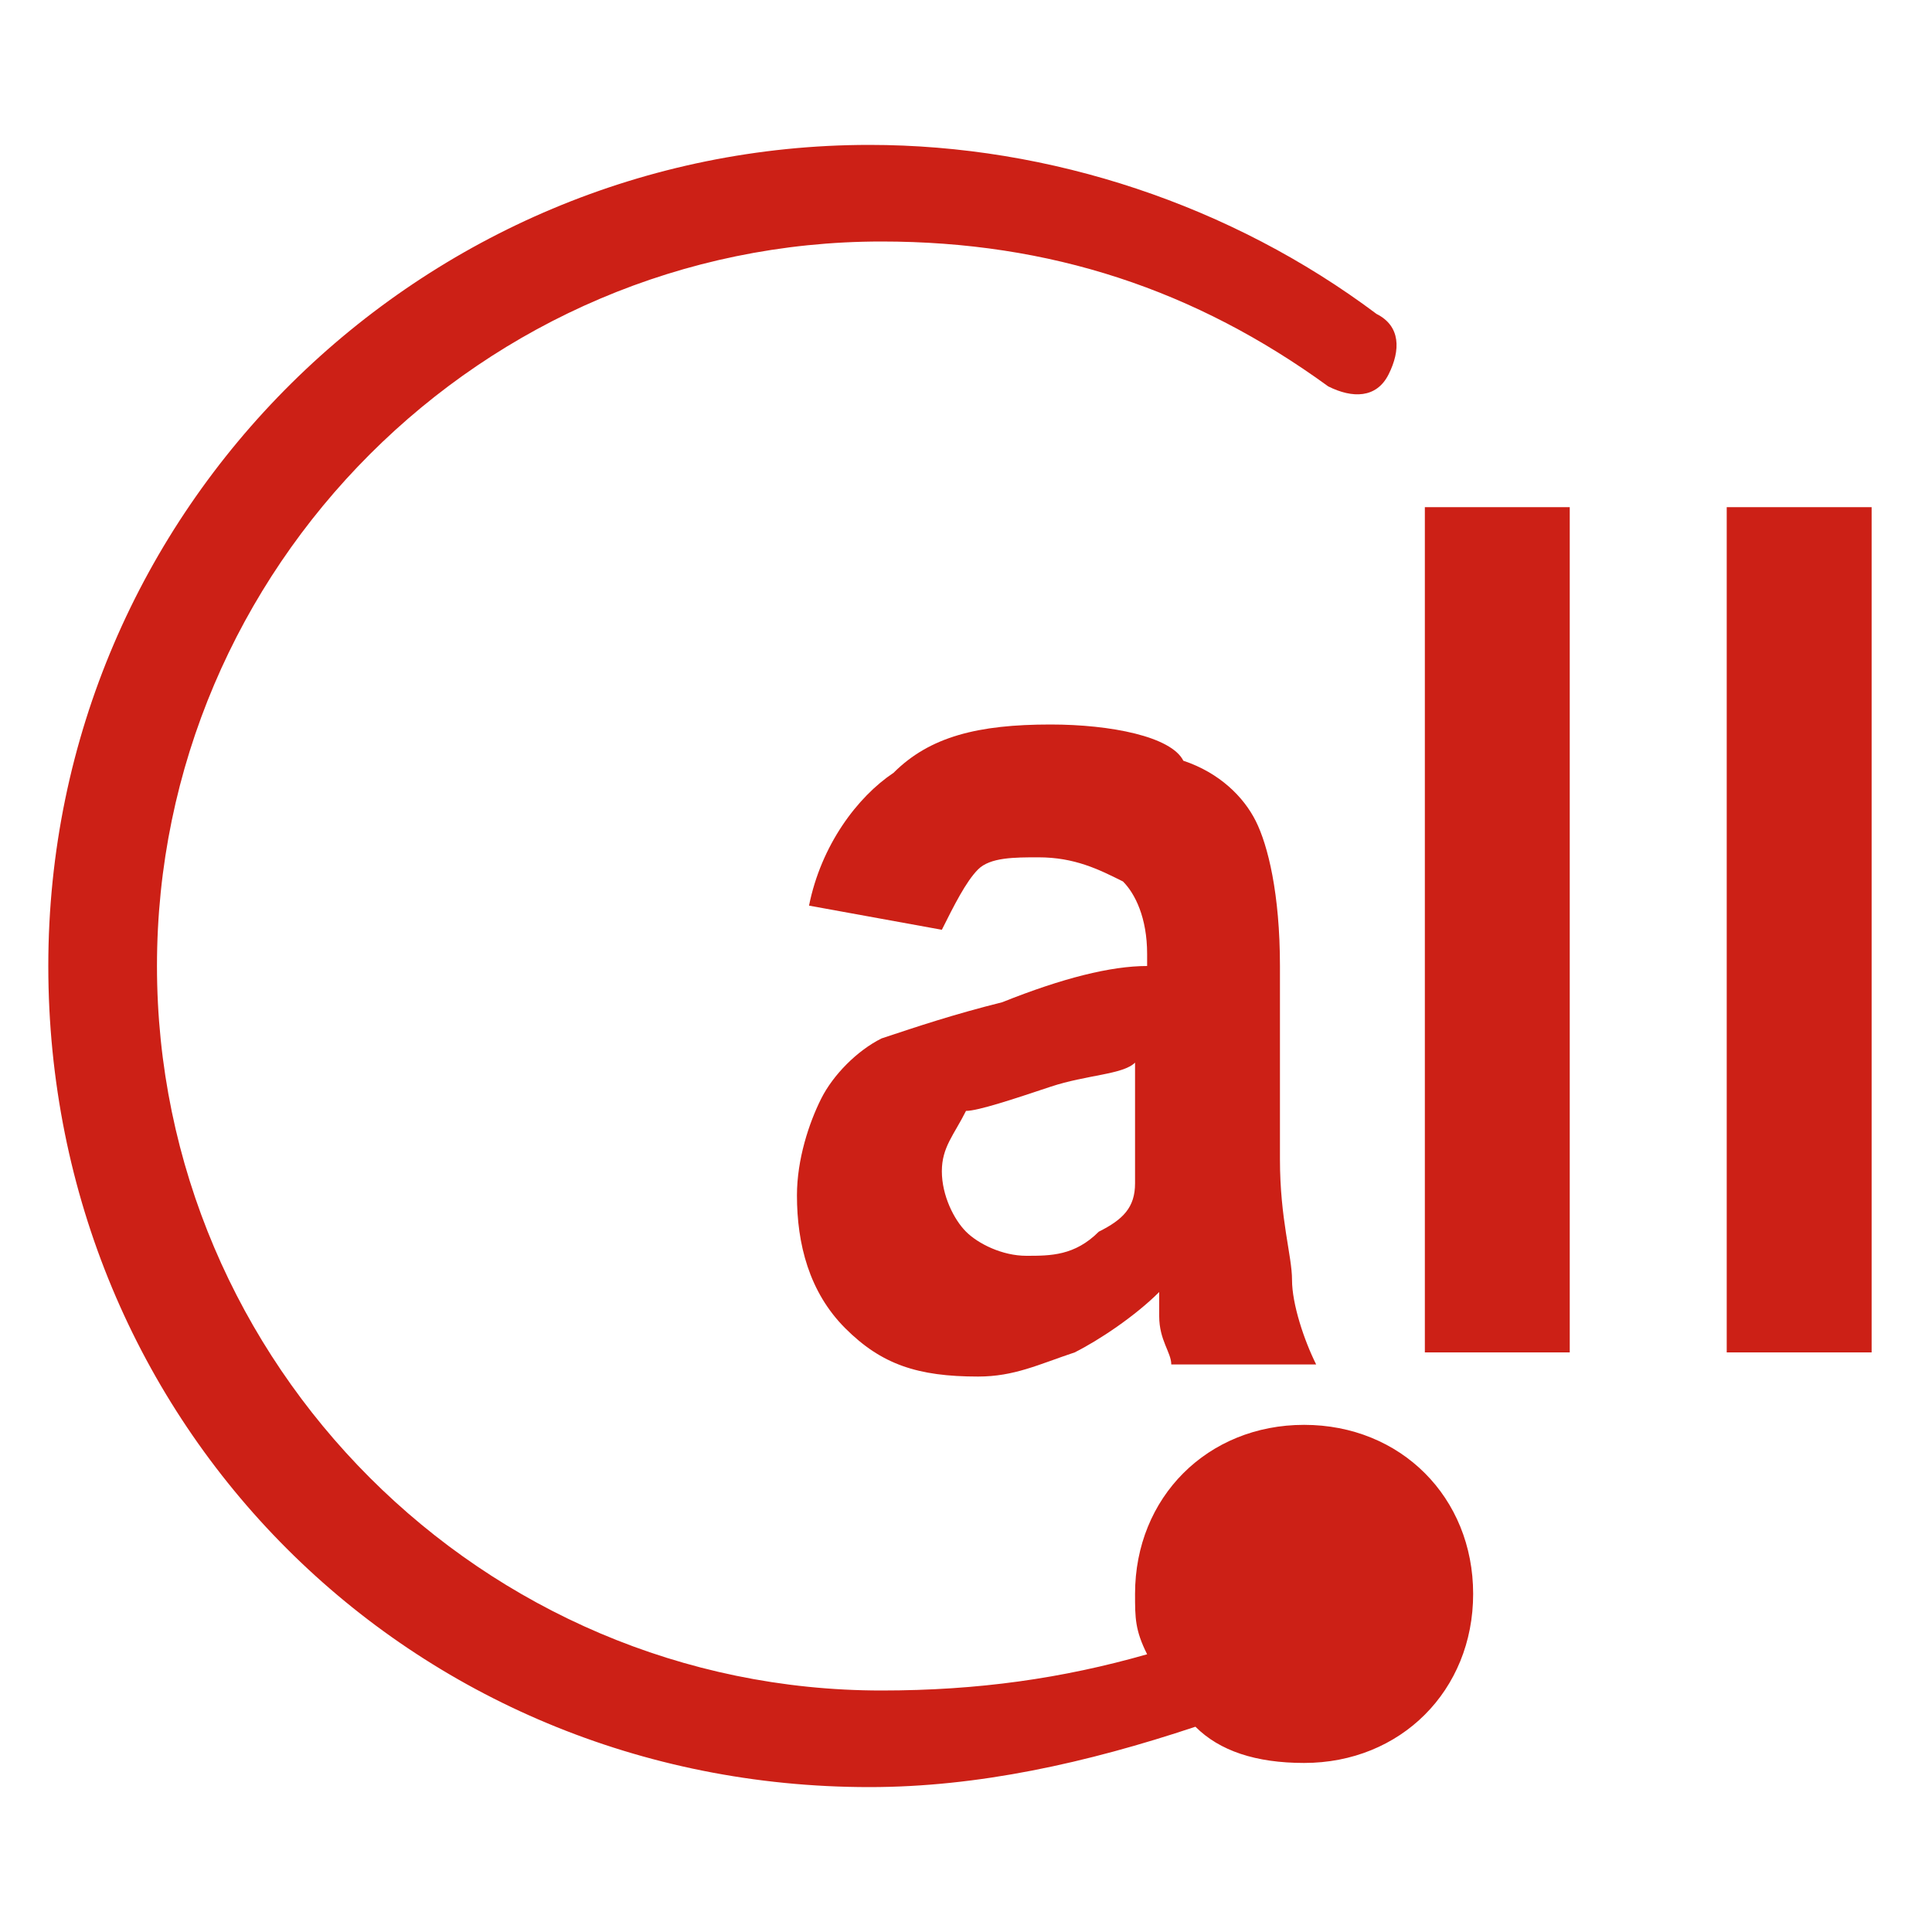 <?xml version="1.0" standalone="no"?><!DOCTYPE svg PUBLIC "-//W3C//DTD SVG 1.1//EN" "http://www.w3.org/Graphics/SVG/1.1/DTD/svg11.dtd"><svg t="1735290573337" class="icon" viewBox="0 0 1024 1024" version="1.1" xmlns="http://www.w3.org/2000/svg" p-id="68569" xmlns:xlink="http://www.w3.org/1999/xlink" width="200" height="200"><path d="M531.2 531.2c-25.6 6.4-44.8 12.8-64 19.2-12.8 6.4-25.6 19.2-32 32-6.4 12.8-12.8 32-12.8 51.2 0 25.6 6.4 51.2 25.6 70.4 19.2 19.2 38.4 25.6 70.4 25.6 19.2 0 32-6.4 51.2-12.8 12.8-6.4 32-19.2 44.8-32v12.8c0 12.8 6.4 19.2 6.4 25.6h76.8c-6.4-12.8-12.8-32-12.8-44.8 0-12.8-6.4-32-6.4-64V512c0-38.4-6.4-64-12.8-76.8-6.4-12.8-19.2-25.6-38.4-32-6.4-12.8-38.4-19.2-70.4-19.2-38.4 0-64 6.4-83.2 25.6-19.2 12.8-38.4 38.4-44.8 70.4l70.4 12.8c6.4-12.8 12.8-25.6 19.2-32 6.4-6.4 19.2-6.4 32-6.4 19.2 0 32 6.4 44.8 12.8 6.4 6.4 12.8 19.2 12.8 38.4V512c-19.2 0-44.8 6.4-76.8 19.2z m70.4 51.2v44.8c0 12.8-6.4 19.2-19.2 25.6-12.8 12.8-25.6 12.8-38.4 12.8-12.8 0-25.6-6.4-32-12.8-6.4-6.4-12.8-19.2-12.8-32s6.4-19.2 12.8-32c6.4 0 25.6-6.4 44.8-12.8 19.2-6.4 38.4-6.4 44.8-12.8v19.2zM755.2 268.8H832v448h-76.8zM915.2 268.8h76.8v448h-76.8z" fill="#cc2016" p-id="68570"></path><path d="M691.2 755.2c-51.2 0-89.6 38.4-89.6 89.6 0 12.8 0 19.2 6.4 32-44.8 12.8-89.6 19.2-140.8 19.2-211.2 0-384-172.8-384-384s172.8-384 384-384c89.6 0 166.4 25.6 236.8 76.8 12.8 6.4 25.6 6.4 32-6.4 6.4-12.8 6.4-25.6-6.4-32-76.8-57.6-172.8-89.6-268.8-89.6C224 76.8 25.6 268.8 25.6 512s192 435.2 435.2 435.2c57.6 0 115.2-12.8 172.8-32 12.8 12.8 32 19.2 57.6 19.2 51.2 0 89.6-38.4 89.6-89.6 0-51.2-38.4-89.6-89.6-89.6z" fill="#cc2016" p-id="68571"></path></svg>